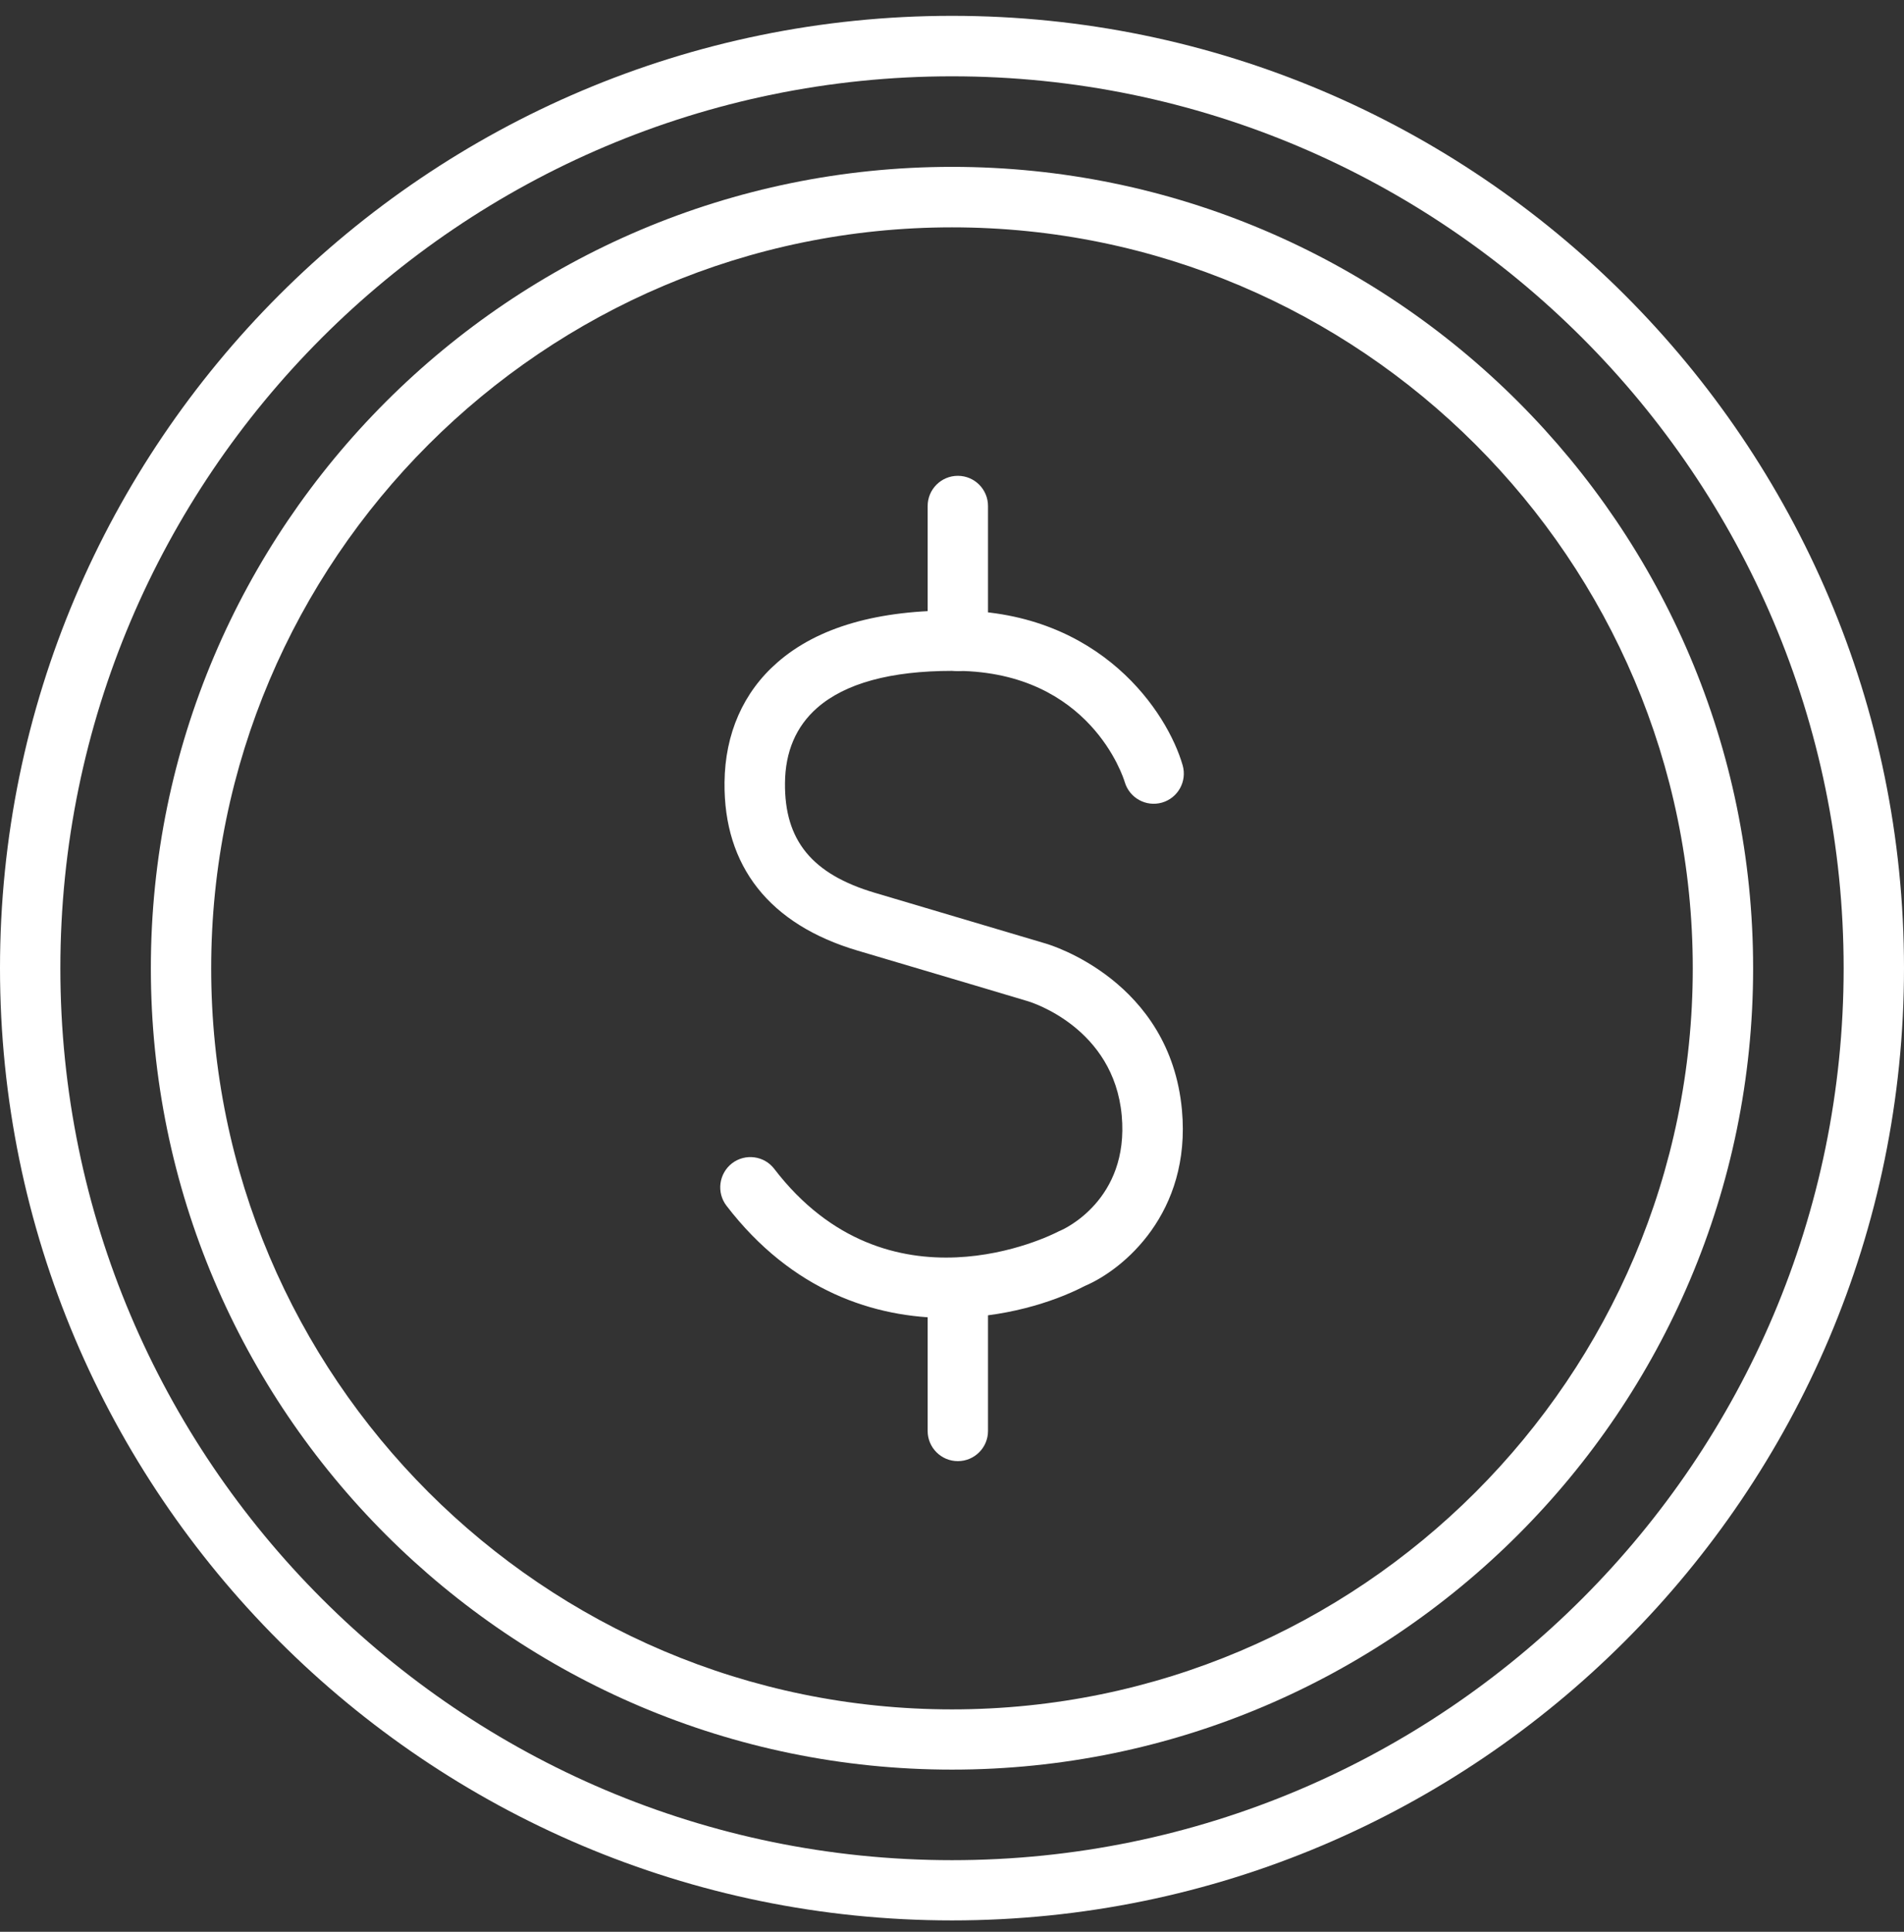 <svg width="70" height="71" viewBox="0 0 70 71" fill="none" xmlns="http://www.w3.org/2000/svg">
<rect x="0" y="0" width="70" height="71" fill="#333333" stroke="none"/>
<path d="M34.841 48.44C32.161 48.44 29.122 47.459 26.708 44.314C26.335 43.825 26.429 43.133 26.912 42.756C27.4 42.383 28.097 42.477 28.465 42.96C32.654 48.422 38.644 45.401 38.893 45.272C38.924 45.254 38.959 45.241 38.99 45.228C39.083 45.188 41.524 44.114 41.24 40.999C40.947 37.782 37.93 36.842 37.801 36.802C37.797 36.802 34.642 35.856 31.527 34.938C28.292 33.98 26.602 31.841 26.637 28.753C26.655 26.969 27.325 25.442 28.576 24.351C30.058 23.051 32.286 22.407 35.223 22.439C40.481 22.496 42.921 26.183 43.48 28.127C43.649 28.717 43.307 29.329 42.722 29.498C42.136 29.667 41.524 29.329 41.351 28.744C41.297 28.562 40.073 24.71 35.201 24.657C35.139 24.657 35.077 24.657 35.015 24.657C32.743 24.657 31.07 25.114 30.04 26.019C29.268 26.698 28.869 27.626 28.86 28.779C28.838 30.887 29.854 32.129 32.161 32.813C35.276 33.736 38.436 34.676 38.436 34.676C38.613 34.725 43.019 36.047 43.454 40.799C43.8 44.58 41.302 46.665 39.882 47.264C38.702 47.877 36.878 48.44 34.841 48.44Z" fill="white"/>
<path d="M35.215 24.663C34.602 24.663 34.105 24.166 34.105 23.554V18.598C34.105 17.985 34.602 17.488 35.215 17.488C35.827 17.488 36.324 17.985 36.324 18.598V23.554C36.324 24.166 35.827 24.663 35.215 24.663Z" fill="white"/>
<path d="M35.215 53.702C34.602 53.702 34.105 53.205 34.105 52.593V47.637C34.105 47.024 34.602 46.527 35.215 46.527C35.827 46.527 36.324 47.024 36.324 47.637V52.593C36.324 53.205 35.827 53.702 35.215 53.702Z" fill="white"/>
<path d="M35 65.04C18.76 65.04 5.546 51.826 5.546 35.586C5.546 19.347 18.76 6.133 35 6.133C51.239 6.133 64.453 19.347 64.453 35.586C64.453 51.826 51.239 65.04 35 65.04ZM35 8.356C19.984 8.356 7.764 20.571 7.764 35.591C7.764 50.611 19.98 62.826 35 62.826C50.019 62.826 62.234 50.611 62.234 35.591C62.234 20.571 50.019 8.356 35 8.356Z" fill="white"/>
<path d="M35 70.582C15.703 70.582 0 54.883 0 35.582C0 16.281 15.699 0.582 35 0.582C54.301 0.582 70 16.281 70 35.582C70 54.883 54.301 70.582 35 70.582ZM35 2.805C16.923 2.805 2.219 17.51 2.219 35.587C2.219 53.663 16.923 68.368 35 68.368C53.077 68.368 67.781 53.663 67.781 35.587C67.781 17.51 53.077 2.805 35 2.805Z" fill="white"/>
</svg>
